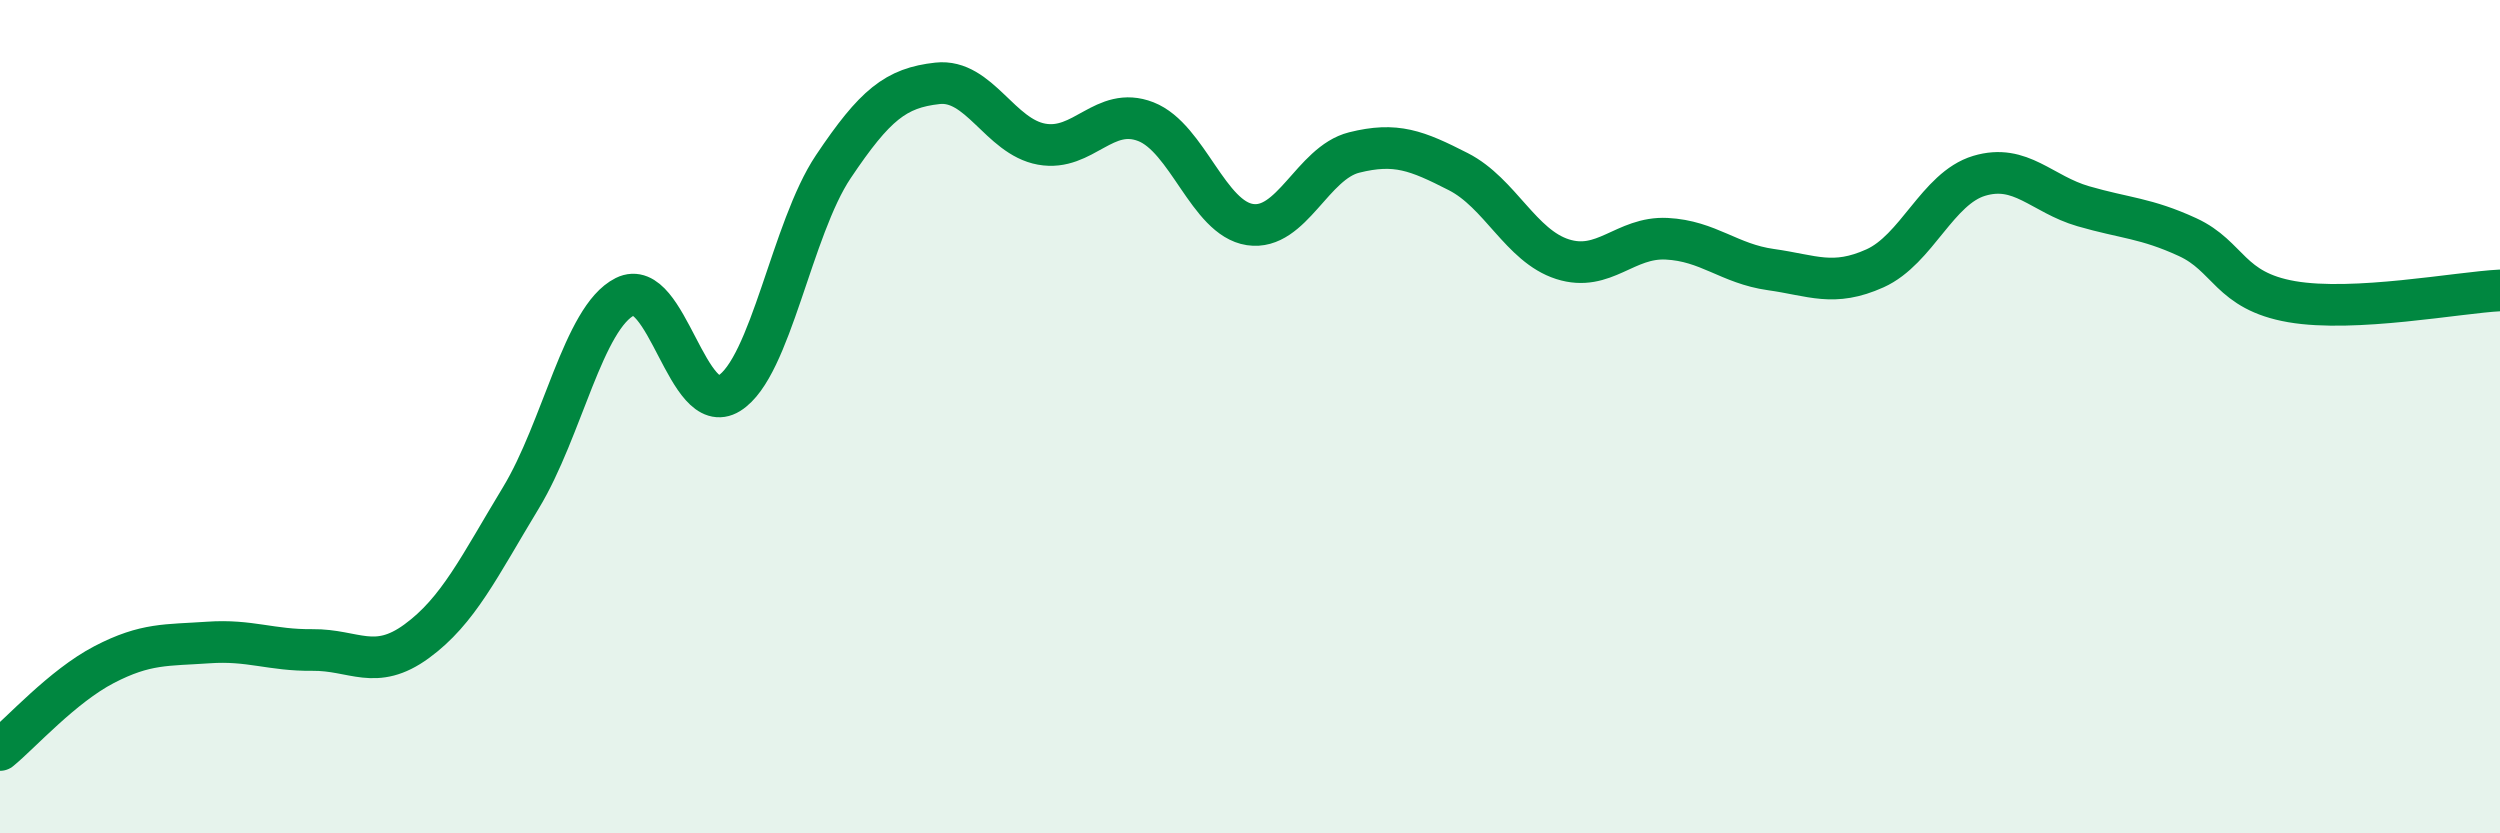 
    <svg width="60" height="20" viewBox="0 0 60 20" xmlns="http://www.w3.org/2000/svg">
      <path
        d="M 0,18 C 0.5,17.59 1.5,16.47 2.5,15.95 C 3.5,15.43 4,15.49 5,15.42 C 6,15.35 6.5,15.61 7.5,15.6 C 8.5,15.59 9,16.12 10,15.39 C 11,14.66 11.5,13.6 12.5,11.95 C 13.5,10.3 14,7.62 15,7.12 C 16,6.62 16.5,10.06 17.5,9.44 C 18.5,8.82 19,5.49 20,4 C 21,2.51 21.5,2.11 22.5,2 C 23.5,1.89 24,3.28 25,3.46 C 26,3.64 26.5,2.53 27.5,2.92 C 28.5,3.31 29,5.24 30,5.39 C 31,5.54 31.5,3.91 32.5,3.66 C 33.5,3.41 34,3.61 35,4.12 C 36,4.63 36.5,5.9 37.5,6.22 C 38.5,6.54 39,5.68 40,5.73 C 41,5.78 41.5,6.33 42.5,6.47 C 43.5,6.61 44,6.89 45,6.44 C 46,5.99 46.5,4.52 47.5,4.22 C 48.5,3.92 49,4.66 50,4.95 C 51,5.24 51.5,5.23 52.5,5.69 C 53.5,6.15 53.5,6.98 55,7.24 C 56.5,7.5 59,7.02 60,6.97L60 20L0 20Z"
        fill="#008740"
        opacity="0.1"
        stroke-linecap="round"
        stroke-linejoin="round"
      />
      <path
        d="M 0,18 C 0.5,17.59 1.5,16.47 2.5,15.95 C 3.5,15.43 4,15.49 5,15.42 C 6,15.35 6.5,15.61 7.5,15.6 C 8.5,15.59 9,16.12 10,15.39 C 11,14.66 11.5,13.6 12.5,11.95 C 13.5,10.3 14,7.62 15,7.12 C 16,6.62 16.5,10.06 17.5,9.44 C 18.5,8.82 19,5.49 20,4 C 21,2.51 21.5,2.11 22.5,2 C 23.5,1.89 24,3.28 25,3.46 C 26,3.64 26.5,2.53 27.5,2.92 C 28.5,3.31 29,5.24 30,5.39 C 31,5.54 31.5,3.91 32.5,3.66 C 33.5,3.41 34,3.61 35,4.12 C 36,4.63 36.5,5.9 37.5,6.22 C 38.5,6.54 39,5.68 40,5.73 C 41,5.78 41.5,6.33 42.5,6.47 C 43.5,6.61 44,6.89 45,6.44 C 46,5.99 46.5,4.52 47.5,4.22 C 48.5,3.92 49,4.66 50,4.95 C 51,5.24 51.5,5.23 52.5,5.69 C 53.5,6.15 53.5,6.98 55,7.24 C 56.5,7.5 59,7.02 60,6.97"
        stroke="#008740"
        stroke-width="1"
        fill="none"
        stroke-linecap="round"
        stroke-linejoin="round"
      />
    </svg>
  